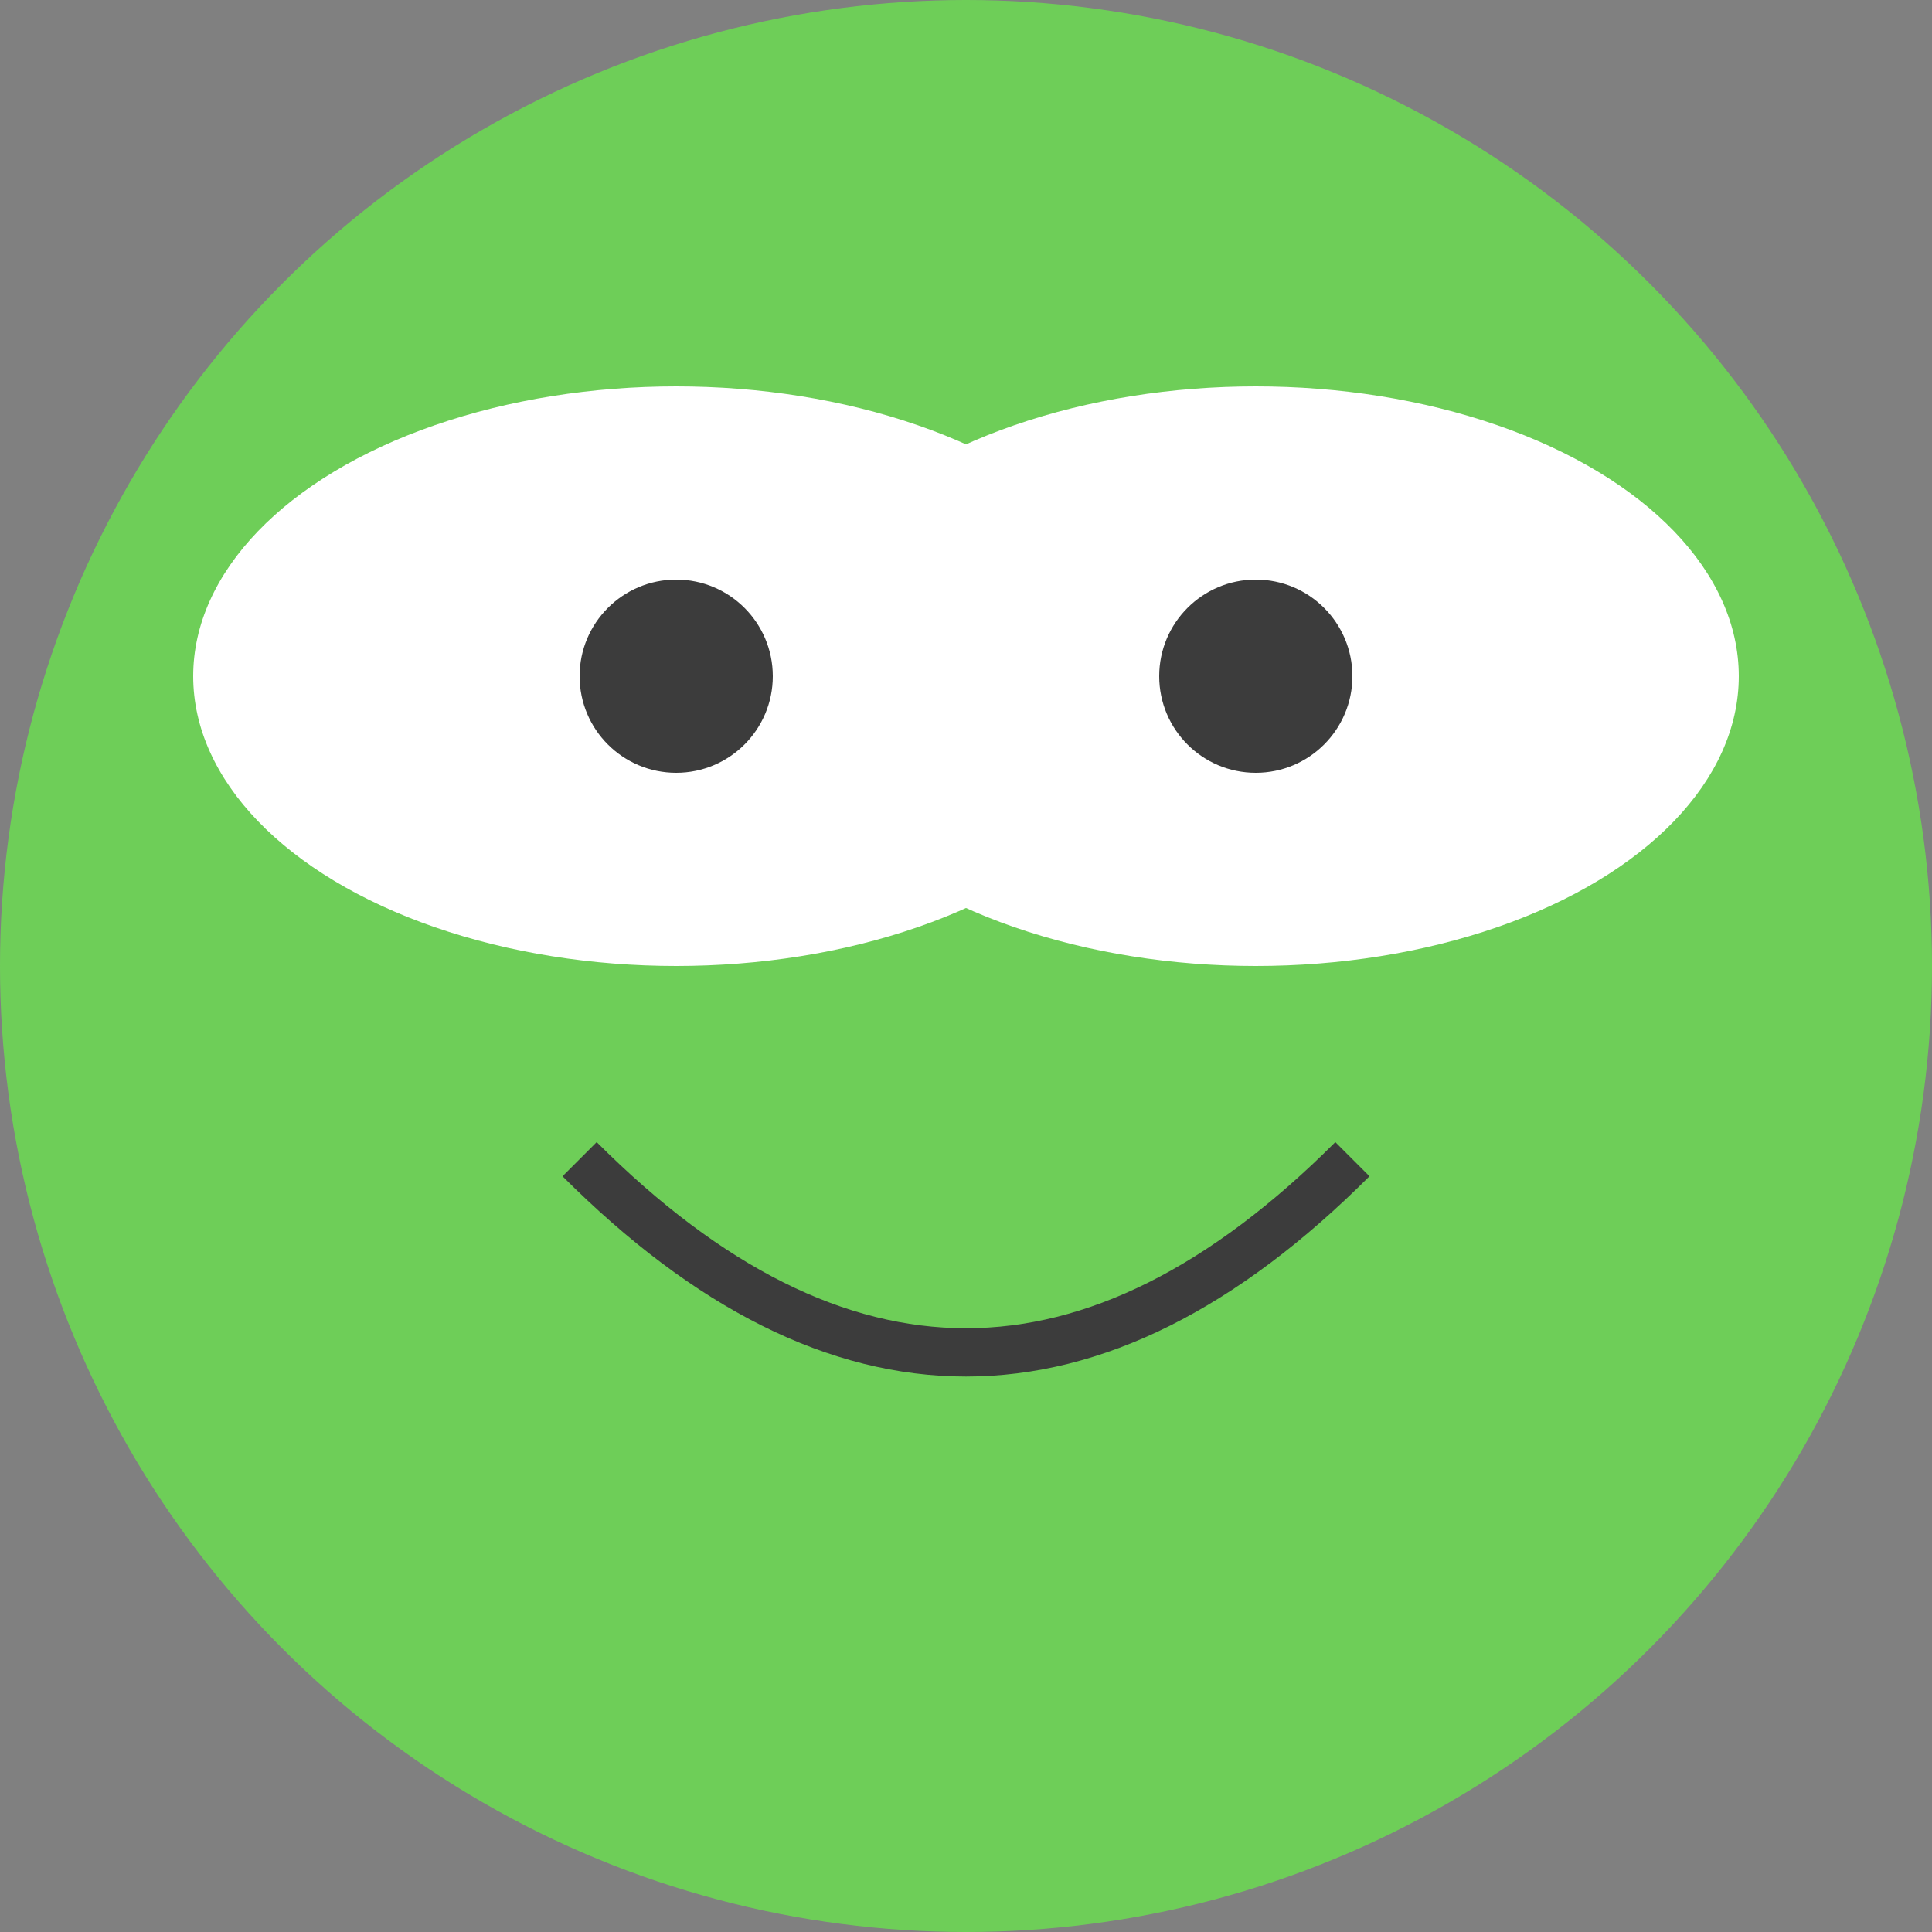 <svg xmlns="http://www.w3.org/2000/svg" viewBox="0 0 200 200" role="img" aria-labelledby="title">
  <rect x="0" y="0" width="200" height="200" fill="#808080" stroke="none"/>
  <title id="title">Dancing Frog SVG</title>
  <circle cx="100" cy="100" r="100" fill="#6ece58"/>
  <ellipse cx="70" cy="70" rx="50" ry="30" fill="white"/>
  <ellipse cx="130" cy="70" rx="50" ry="30" fill="white"/>
  <circle cx="70" cy="70" r="10" fill="#3c3c3c"/>
  <circle cx="130" cy="70" r="10" fill="#3c3c3c"/>
  <path d="M 60 120 Q 100 160 140 120" stroke="#3c3c3c" stroke-width="5" fill="none"/>
</svg>
